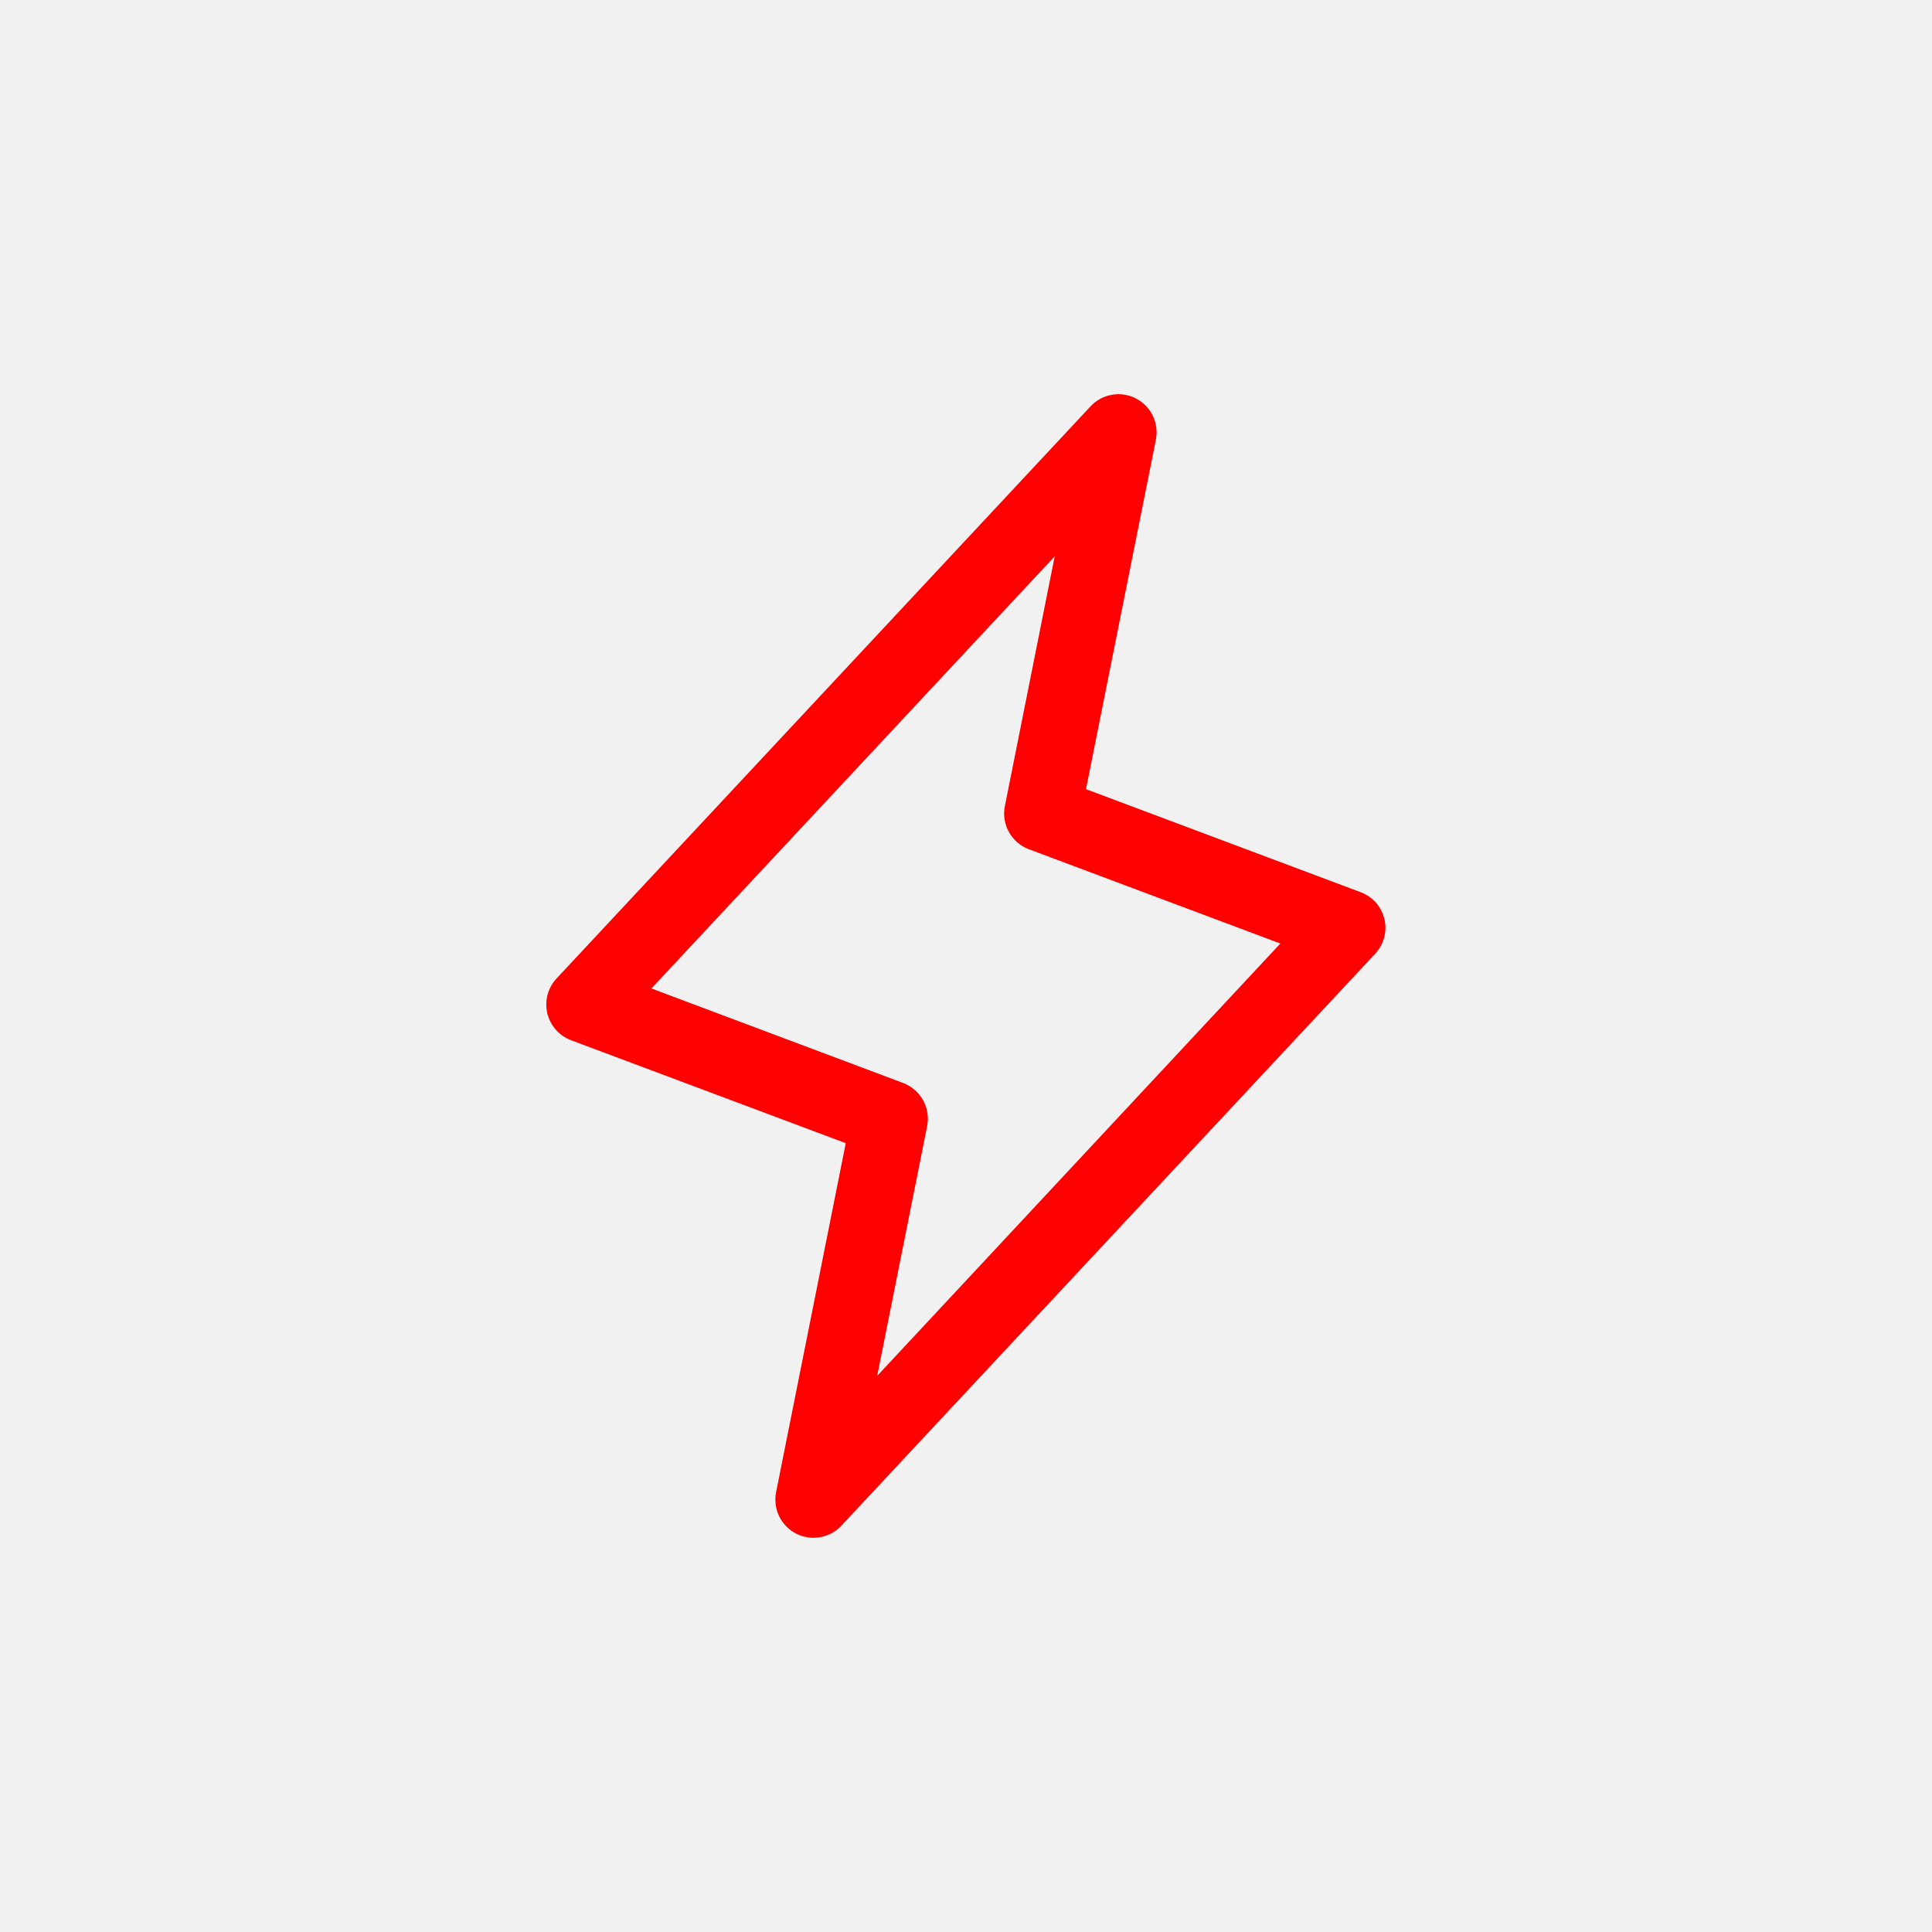 <?xml version="1.0" encoding="UTF-8"?> <svg xmlns="http://www.w3.org/2000/svg" width="38" height="38" viewBox="0 0 38 38" fill="none"><rect width="38" height="38" fill="#F1F1F1"></rect><path d="M27.23 18.078C27.201 17.958 27.144 17.847 27.062 17.754C26.98 17.662 26.877 17.591 26.761 17.548L21.36 15.522L22.735 8.647C22.766 8.487 22.744 8.322 22.673 8.176C22.602 8.029 22.485 7.91 22.34 7.836C22.195 7.762 22.03 7.737 21.87 7.765C21.709 7.793 21.562 7.872 21.451 7.991L10.951 19.241C10.866 19.331 10.804 19.44 10.771 19.56C10.739 19.679 10.736 19.805 10.764 19.926C10.792 20.047 10.85 20.158 10.931 20.252C11.013 20.345 11.116 20.416 11.232 20.46L16.635 22.485L15.264 29.353C15.233 29.512 15.255 29.678 15.326 29.824C15.398 29.971 15.514 30.09 15.659 30.164C15.804 30.238 15.969 30.263 16.13 30.235C16.29 30.207 16.437 30.128 16.548 30.009L27.048 18.759C27.132 18.669 27.192 18.56 27.224 18.441C27.256 18.323 27.258 18.198 27.23 18.078ZM17.253 27.062L18.235 22.152C18.27 21.978 18.242 21.797 18.156 21.641C18.07 21.485 17.932 21.366 17.766 21.302L12.812 19.442L20.745 10.942L19.765 15.853C19.729 16.027 19.757 16.208 19.843 16.363C19.929 16.519 20.067 16.639 20.233 16.702L25.183 18.558L17.253 27.062Z" fill="#FF0000"></path></svg> 
